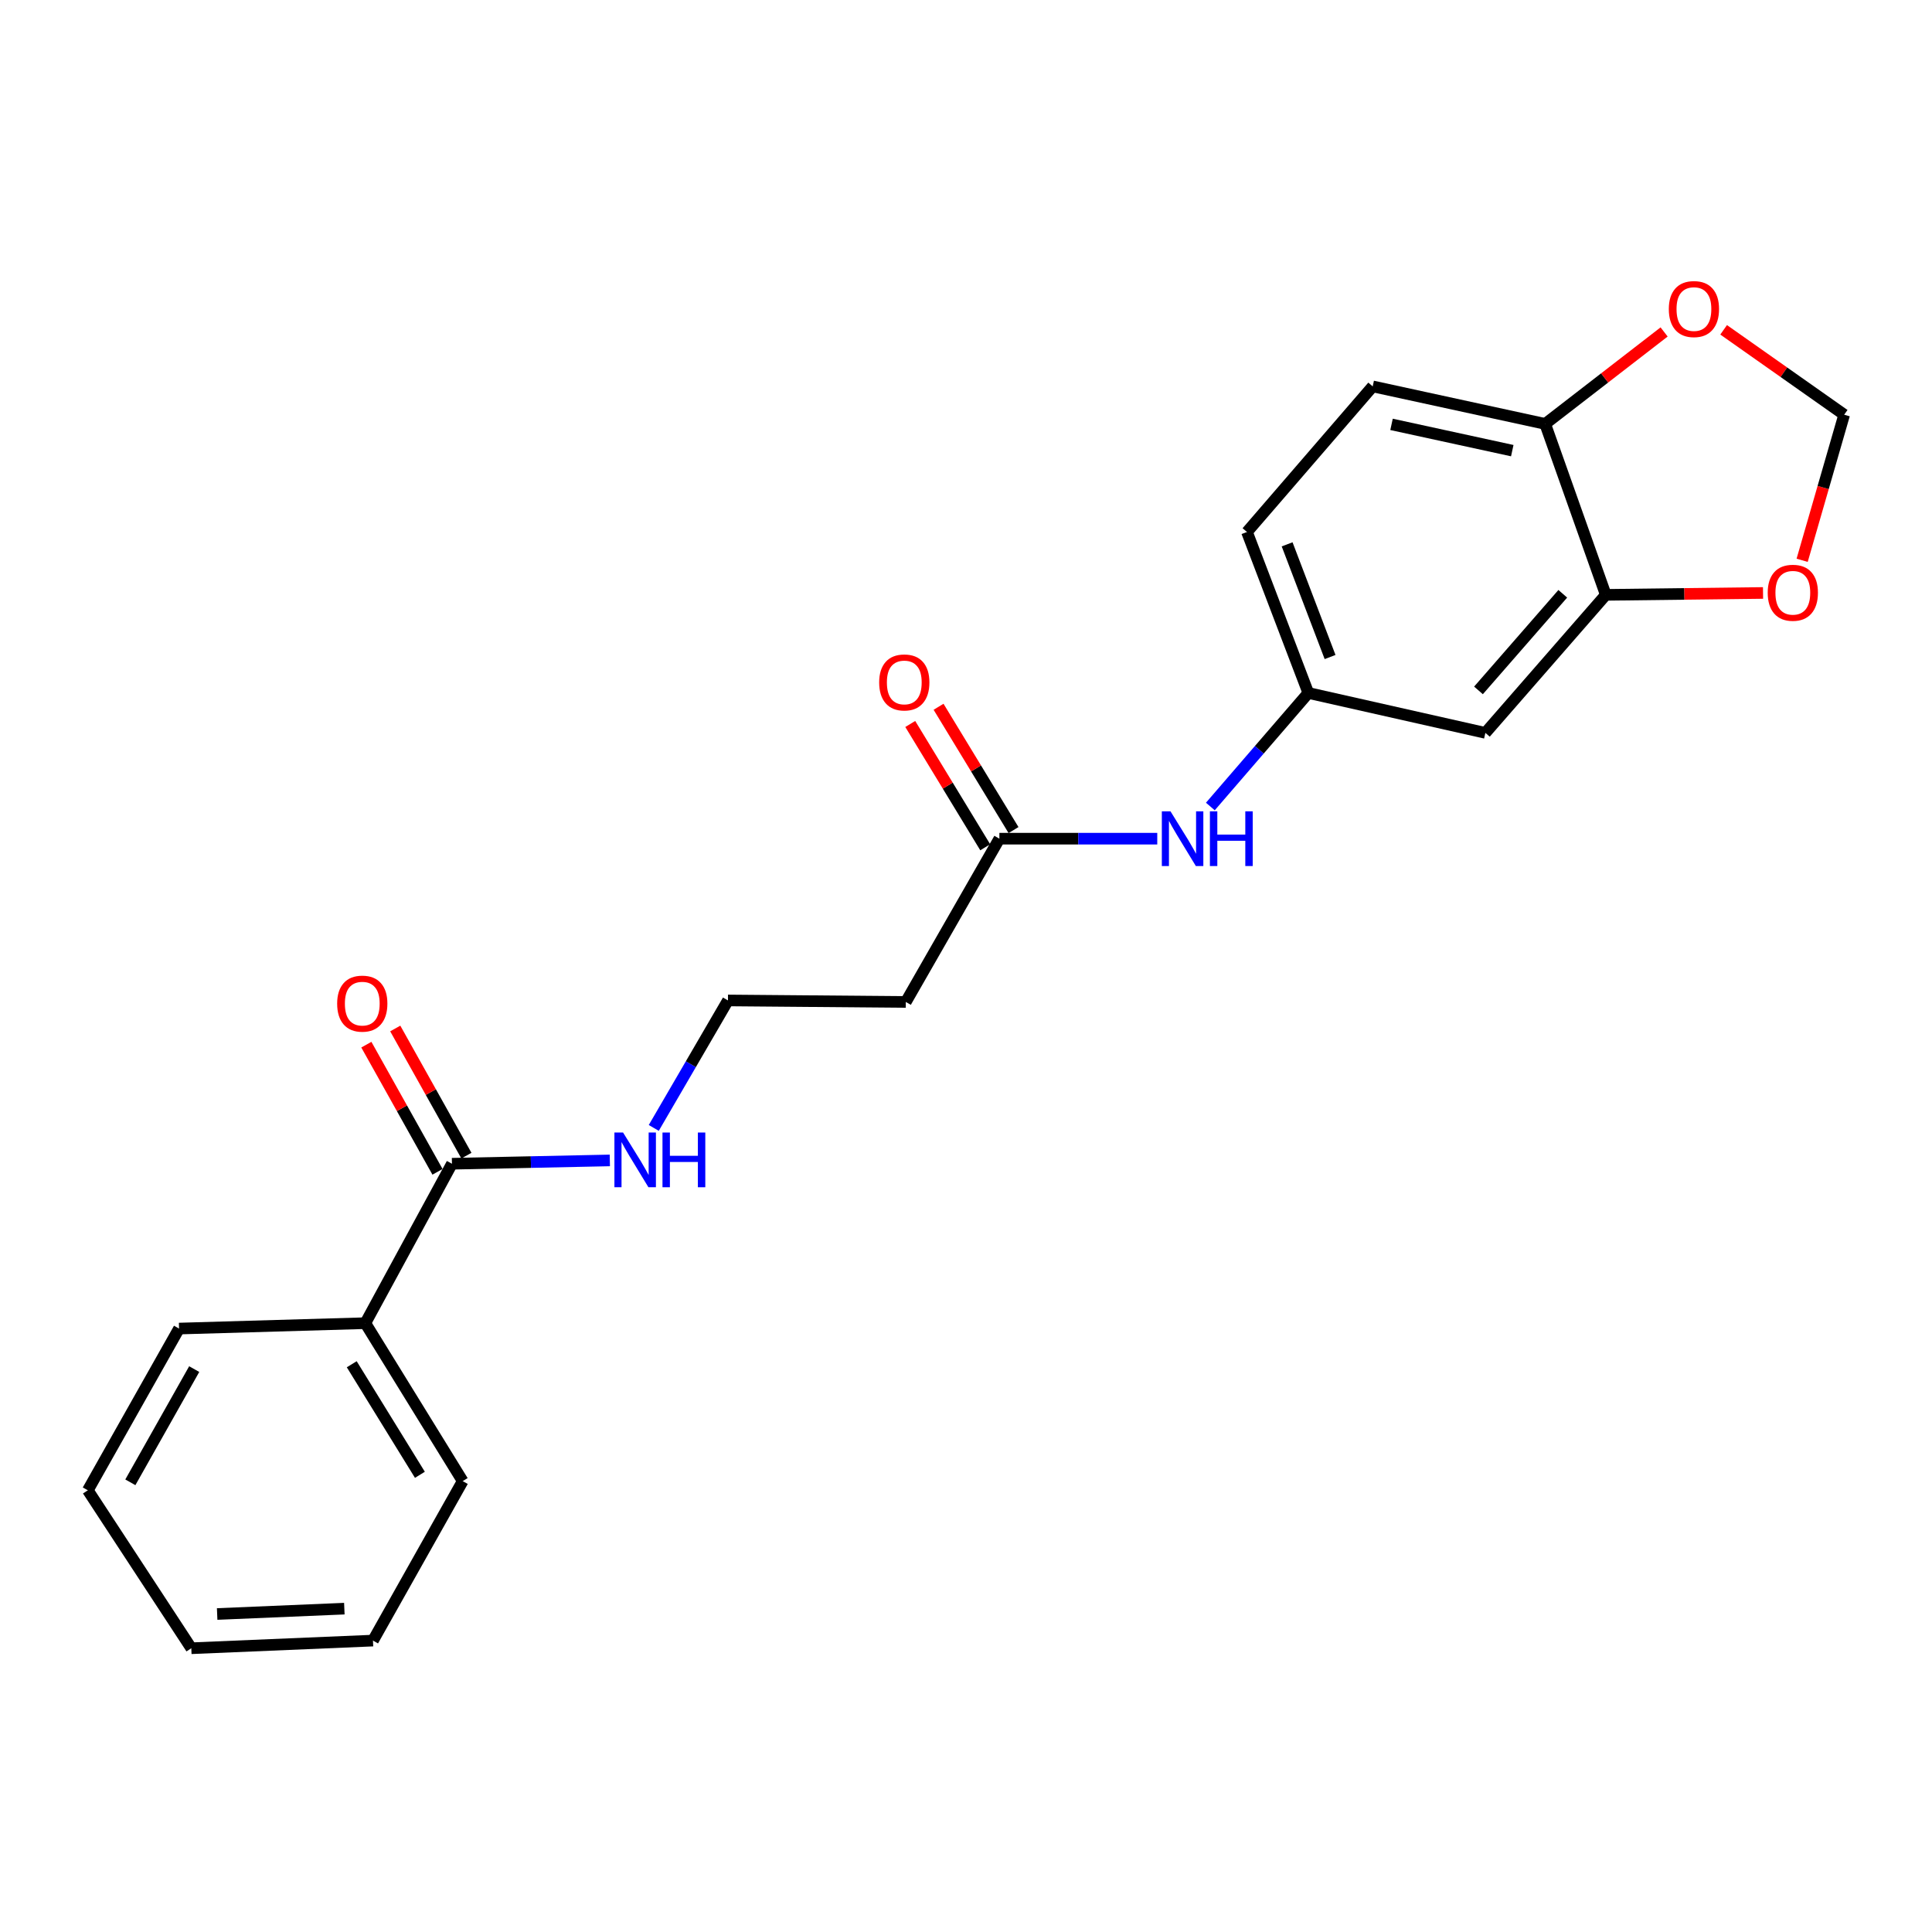 <?xml version='1.0' encoding='iso-8859-1'?>
<svg version='1.1' baseProfile='full'
              xmlns='http://www.w3.org/2000/svg'
                      xmlns:rdkit='http://www.rdkit.org/xml'
                      xmlns:xlink='http://www.w3.org/1999/xlink'
                  xml:space='preserve'
width='1000px' height='1000px' viewBox='0 0 1000 1000'>
<!-- END OF HEADER -->
<rect style='opacity:1.0;fill:#FFFFFF;stroke:none' width='1000' height='1000' x='0' y='0'> </rect>
<path class='bond-10' d='M 241.412,598.162 L 222.997,565.254' style='fill:none;fill-rule:evenodd;stroke:#000000;stroke-width:6px;stroke-linecap:butt;stroke-linejoin:miter;stroke-opacity:1' />
<path class='bond-10' d='M 222.997,565.254 L 204.582,532.346' style='fill:none;fill-rule:evenodd;stroke:#FF0000;stroke-width:6px;stroke-linecap:butt;stroke-linejoin:miter;stroke-opacity:1' />
<path class='bond-10' d='M 226.452,606.533 L 208.037,573.625' style='fill:none;fill-rule:evenodd;stroke:#000000;stroke-width:6px;stroke-linecap:butt;stroke-linejoin:miter;stroke-opacity:1' />
<path class='bond-10' d='M 208.037,573.625 L 189.622,540.717' style='fill:none;fill-rule:evenodd;stroke:#FF0000;stroke-width:6px;stroke-linecap:butt;stroke-linejoin:miter;stroke-opacity:1' />
<path class='bond-11' d='M 233.932,602.348 L 189.093,684.872' style='fill:none;fill-rule:evenodd;stroke:#000000;stroke-width:6px;stroke-linecap:butt;stroke-linejoin:miter;stroke-opacity:1' />
<path class='bond-13' d='M 233.932,602.348 L 274.791,601.49' style='fill:none;fill-rule:evenodd;stroke:#000000;stroke-width:6px;stroke-linecap:butt;stroke-linejoin:miter;stroke-opacity:1' />
<path class='bond-13' d='M 274.791,601.49 L 315.65,600.632' style='fill:none;fill-rule:evenodd;stroke:#0000FF;stroke-width:6px;stroke-linecap:butt;stroke-linejoin:miter;stroke-opacity:1' />
<path class='bond-0' d='M 831.154,307.898 L 768.83,379.337' style='fill:none;fill-rule:evenodd;stroke:#000000;stroke-width:6px;stroke-linecap:butt;stroke-linejoin:miter;stroke-opacity:1' />
<path class='bond-0' d='M 808.888,307.344 L 765.261,357.351' style='fill:none;fill-rule:evenodd;stroke:#000000;stroke-width:6px;stroke-linecap:butt;stroke-linejoin:miter;stroke-opacity:1' />
<path class='bond-5' d='M 831.154,307.898 L 871.849,307.406' style='fill:none;fill-rule:evenodd;stroke:#000000;stroke-width:6px;stroke-linecap:butt;stroke-linejoin:miter;stroke-opacity:1' />
<path class='bond-5' d='M 871.849,307.406 L 912.544,306.914' style='fill:none;fill-rule:evenodd;stroke:#FF0000;stroke-width:6px;stroke-linecap:butt;stroke-linejoin:miter;stroke-opacity:1' />
<path class='bond-23' d='M 831.154,307.898 L 799.783,219.412' style='fill:none;fill-rule:evenodd;stroke:#000000;stroke-width:6px;stroke-linecap:butt;stroke-linejoin:miter;stroke-opacity:1' />
<path class='bond-1' d='M 517.276,434.099 L 468.847,518.614' style='fill:none;fill-rule:evenodd;stroke:#000000;stroke-width:6px;stroke-linecap:butt;stroke-linejoin:miter;stroke-opacity:1' />
<path class='bond-4' d='M 517.276,434.099 L 558.135,434.099' style='fill:none;fill-rule:evenodd;stroke:#000000;stroke-width:6px;stroke-linecap:butt;stroke-linejoin:miter;stroke-opacity:1' />
<path class='bond-4' d='M 558.135,434.099 L 598.995,434.099' style='fill:none;fill-rule:evenodd;stroke:#0000FF;stroke-width:6px;stroke-linecap:butt;stroke-linejoin:miter;stroke-opacity:1' />
<path class='bond-12' d='M 524.6,429.646 L 505.198,397.734' style='fill:none;fill-rule:evenodd;stroke:#000000;stroke-width:6px;stroke-linecap:butt;stroke-linejoin:miter;stroke-opacity:1' />
<path class='bond-12' d='M 505.198,397.734 L 485.795,365.822' style='fill:none;fill-rule:evenodd;stroke:#FF0000;stroke-width:6px;stroke-linecap:butt;stroke-linejoin:miter;stroke-opacity:1' />
<path class='bond-12' d='M 509.952,438.552 L 490.55,406.64' style='fill:none;fill-rule:evenodd;stroke:#000000;stroke-width:6px;stroke-linecap:butt;stroke-linejoin:miter;stroke-opacity:1' />
<path class='bond-12' d='M 490.55,406.64 L 471.147,374.728' style='fill:none;fill-rule:evenodd;stroke:#FF0000;stroke-width:6px;stroke-linecap:butt;stroke-linejoin:miter;stroke-opacity:1' />
<path class='bond-2' d='M 768.83,379.337 L 677.191,358.68' style='fill:none;fill-rule:evenodd;stroke:#000000;stroke-width:6px;stroke-linecap:butt;stroke-linejoin:miter;stroke-opacity:1' />
<path class='bond-3' d='M 799.783,219.412 L 710.506,199.993' style='fill:none;fill-rule:evenodd;stroke:#000000;stroke-width:6px;stroke-linecap:butt;stroke-linejoin:miter;stroke-opacity:1' />
<path class='bond-3' d='M 782.747,233.251 L 720.254,219.657' style='fill:none;fill-rule:evenodd;stroke:#000000;stroke-width:6px;stroke-linecap:butt;stroke-linejoin:miter;stroke-opacity:1' />
<path class='bond-6' d='M 799.783,219.412 L 830.562,195.616' style='fill:none;fill-rule:evenodd;stroke:#000000;stroke-width:6px;stroke-linecap:butt;stroke-linejoin:miter;stroke-opacity:1' />
<path class='bond-6' d='M 830.562,195.616 L 861.341,171.82' style='fill:none;fill-rule:evenodd;stroke:#FF0000;stroke-width:6px;stroke-linecap:butt;stroke-linejoin:miter;stroke-opacity:1' />
<path class='bond-7' d='M 626.475,417.449 L 651.833,388.064' style='fill:none;fill-rule:evenodd;stroke:#0000FF;stroke-width:6px;stroke-linecap:butt;stroke-linejoin:miter;stroke-opacity:1' />
<path class='bond-7' d='M 651.833,388.064 L 677.191,358.68' style='fill:none;fill-rule:evenodd;stroke:#000000;stroke-width:6px;stroke-linecap:butt;stroke-linejoin:miter;stroke-opacity:1' />
<path class='bond-8' d='M 932.79,290.011 L 943.668,252.331' style='fill:none;fill-rule:evenodd;stroke:#FF0000;stroke-width:6px;stroke-linecap:butt;stroke-linejoin:miter;stroke-opacity:1' />
<path class='bond-8' d='M 943.668,252.331 L 954.545,214.65' style='fill:none;fill-rule:evenodd;stroke:#000000;stroke-width:6px;stroke-linecap:butt;stroke-linejoin:miter;stroke-opacity:1' />
<path class='bond-24' d='M 892.152,170.716 L 923.348,192.683' style='fill:none;fill-rule:evenodd;stroke:#FF0000;stroke-width:6px;stroke-linecap:butt;stroke-linejoin:miter;stroke-opacity:1' />
<path class='bond-24' d='M 923.348,192.683 L 954.545,214.65' style='fill:none;fill-rule:evenodd;stroke:#000000;stroke-width:6px;stroke-linecap:butt;stroke-linejoin:miter;stroke-opacity:1' />
<path class='bond-16' d='M 677.191,358.68 L 645.429,275.355' style='fill:none;fill-rule:evenodd;stroke:#000000;stroke-width:6px;stroke-linecap:butt;stroke-linejoin:miter;stroke-opacity:1' />
<path class='bond-16' d='M 688.446,340.075 L 666.212,281.748' style='fill:none;fill-rule:evenodd;stroke:#000000;stroke-width:6px;stroke-linecap:butt;stroke-linejoin:miter;stroke-opacity:1' />
<path class='bond-9' d='M 468.847,518.614 L 376.79,517.833' style='fill:none;fill-rule:evenodd;stroke:#000000;stroke-width:6px;stroke-linecap:butt;stroke-linejoin:miter;stroke-opacity:1' />
<path class='bond-17' d='M 189.093,684.872 L 239.494,766.625' style='fill:none;fill-rule:evenodd;stroke:#000000;stroke-width:6px;stroke-linecap:butt;stroke-linejoin:miter;stroke-opacity:1' />
<path class='bond-17' d='M 182.061,706.131 L 217.341,763.358' style='fill:none;fill-rule:evenodd;stroke:#000000;stroke-width:6px;stroke-linecap:butt;stroke-linejoin:miter;stroke-opacity:1' />
<path class='bond-18' d='M 189.093,684.872 L 92.674,687.663' style='fill:none;fill-rule:evenodd;stroke:#000000;stroke-width:6px;stroke-linecap:butt;stroke-linejoin:miter;stroke-opacity:1' />
<path class='bond-15' d='M 338.391,583.81 L 357.591,550.822' style='fill:none;fill-rule:evenodd;stroke:#0000FF;stroke-width:6px;stroke-linecap:butt;stroke-linejoin:miter;stroke-opacity:1' />
<path class='bond-15' d='M 357.591,550.822 L 376.79,517.833' style='fill:none;fill-rule:evenodd;stroke:#000000;stroke-width:6px;stroke-linecap:butt;stroke-linejoin:miter;stroke-opacity:1' />
<path class='bond-14' d='M 710.506,199.993 L 645.429,275.355' style='fill:none;fill-rule:evenodd;stroke:#000000;stroke-width:6px;stroke-linecap:butt;stroke-linejoin:miter;stroke-opacity:1' />
<path class='bond-20' d='M 239.494,766.625 L 193.055,849.168' style='fill:none;fill-rule:evenodd;stroke:#000000;stroke-width:6px;stroke-linecap:butt;stroke-linejoin:miter;stroke-opacity:1' />
<path class='bond-19' d='M 92.674,687.663 L 45.455,771.377' style='fill:none;fill-rule:evenodd;stroke:#000000;stroke-width:6px;stroke-linecap:butt;stroke-linejoin:miter;stroke-opacity:1' />
<path class='bond-19' d='M 100.522,708.642 L 67.469,767.242' style='fill:none;fill-rule:evenodd;stroke:#000000;stroke-width:6px;stroke-linecap:butt;stroke-linejoin:miter;stroke-opacity:1' />
<path class='bond-21' d='M 45.455,771.377 L 99.017,853.13' style='fill:none;fill-rule:evenodd;stroke:#000000;stroke-width:6px;stroke-linecap:butt;stroke-linejoin:miter;stroke-opacity:1' />
<path class='bond-22' d='M 193.055,849.168 L 99.017,853.13' style='fill:none;fill-rule:evenodd;stroke:#000000;stroke-width:6px;stroke-linecap:butt;stroke-linejoin:miter;stroke-opacity:1' />
<path class='bond-22' d='M 178.228,832.635 L 112.401,835.408' style='fill:none;fill-rule:evenodd;stroke:#000000;stroke-width:6px;stroke-linecap:butt;stroke-linejoin:miter;stroke-opacity:1' />
<path  class='atom-5' d='M 605.845 419.939
L 615.125 434.939
Q 616.045 436.419, 617.525 439.099
Q 619.005 441.779, 619.085 441.939
L 619.085 419.939
L 622.845 419.939
L 622.845 448.259
L 618.965 448.259
L 609.005 431.859
Q 607.845 429.939, 606.605 427.739
Q 605.405 425.539, 605.045 424.859
L 605.045 448.259
L 601.365 448.259
L 601.365 419.939
L 605.845 419.939
' fill='#0000FF'/>
<path  class='atom-5' d='M 626.245 419.939
L 630.085 419.939
L 630.085 431.979
L 644.565 431.979
L 644.565 419.939
L 648.405 419.939
L 648.405 448.259
L 644.565 448.259
L 644.565 435.179
L 630.085 435.179
L 630.085 448.259
L 626.245 448.259
L 626.245 419.939
' fill='#0000FF'/>
<path  class='atom-6' d='M 914.964 306.807
Q 914.964 300.007, 918.324 296.207
Q 921.684 292.407, 927.964 292.407
Q 934.244 292.407, 937.604 296.207
Q 940.964 300.007, 940.964 306.807
Q 940.964 313.687, 937.564 317.607
Q 934.164 321.487, 927.964 321.487
Q 921.724 321.487, 918.324 317.607
Q 914.964 313.727, 914.964 306.807
M 927.964 318.287
Q 932.284 318.287, 934.604 315.407
Q 936.964 312.487, 936.964 306.807
Q 936.964 301.247, 934.604 298.447
Q 932.284 295.607, 927.964 295.607
Q 923.644 295.607, 921.284 298.407
Q 918.964 301.207, 918.964 306.807
Q 918.964 312.527, 921.284 315.407
Q 923.644 318.287, 927.964 318.287
' fill='#FF0000'/>
<path  class='atom-7' d='M 863.774 159.968
Q 863.774 153.168, 867.134 149.368
Q 870.494 145.568, 876.774 145.568
Q 883.054 145.568, 886.414 149.368
Q 889.774 153.168, 889.774 159.968
Q 889.774 166.848, 886.374 170.768
Q 882.974 174.648, 876.774 174.648
Q 870.534 174.648, 867.134 170.768
Q 863.774 166.888, 863.774 159.968
M 876.774 171.448
Q 881.094 171.448, 883.414 168.568
Q 885.774 165.648, 885.774 159.968
Q 885.774 154.408, 883.414 151.608
Q 881.094 148.768, 876.774 148.768
Q 872.454 148.768, 870.094 151.568
Q 867.774 154.368, 867.774 159.968
Q 867.774 165.688, 870.094 168.568
Q 872.454 171.448, 876.774 171.448
' fill='#FF0000'/>
<path  class='atom-11' d='M 174.513 519.475
Q 174.513 512.675, 177.873 508.875
Q 181.233 505.075, 187.513 505.075
Q 193.793 505.075, 197.153 508.875
Q 200.513 512.675, 200.513 519.475
Q 200.513 526.355, 197.113 530.275
Q 193.713 534.155, 187.513 534.155
Q 181.273 534.155, 177.873 530.275
Q 174.513 526.395, 174.513 519.475
M 187.513 530.955
Q 191.833 530.955, 194.153 528.075
Q 196.513 525.155, 196.513 519.475
Q 196.513 513.915, 194.153 511.115
Q 191.833 508.275, 187.513 508.275
Q 183.193 508.275, 180.833 511.075
Q 178.513 513.875, 178.513 519.475
Q 178.513 525.195, 180.833 528.075
Q 183.193 530.955, 187.513 530.955
' fill='#FF0000'/>
<path  class='atom-13' d='M 455.057 353.226
Q 455.057 346.426, 458.417 342.626
Q 461.777 338.826, 468.057 338.826
Q 474.337 338.826, 477.697 342.626
Q 481.057 346.426, 481.057 353.226
Q 481.057 360.106, 477.657 364.026
Q 474.257 367.906, 468.057 367.906
Q 461.817 367.906, 458.417 364.026
Q 455.057 360.146, 455.057 353.226
M 468.057 364.706
Q 472.377 364.706, 474.697 361.826
Q 477.057 358.906, 477.057 353.226
Q 477.057 347.666, 474.697 344.866
Q 472.377 342.026, 468.057 342.026
Q 463.737 342.026, 461.377 344.826
Q 459.057 347.626, 459.057 353.226
Q 459.057 358.946, 461.377 361.826
Q 463.737 364.706, 468.057 364.706
' fill='#FF0000'/>
<path  class='atom-14' d='M 322.501 586.197
L 331.781 601.197
Q 332.701 602.677, 334.181 605.357
Q 335.661 608.037, 335.741 608.197
L 335.741 586.197
L 339.501 586.197
L 339.501 614.517
L 335.621 614.517
L 325.661 598.117
Q 324.501 596.197, 323.261 593.997
Q 322.061 591.797, 321.701 591.117
L 321.701 614.517
L 318.021 614.517
L 318.021 586.197
L 322.501 586.197
' fill='#0000FF'/>
<path  class='atom-14' d='M 342.901 586.197
L 346.741 586.197
L 346.741 598.237
L 361.221 598.237
L 361.221 586.197
L 365.061 586.197
L 365.061 614.517
L 361.221 614.517
L 361.221 601.437
L 346.741 601.437
L 346.741 614.517
L 342.901 614.517
L 342.901 586.197
' fill='#0000FF'/>
</svg>
